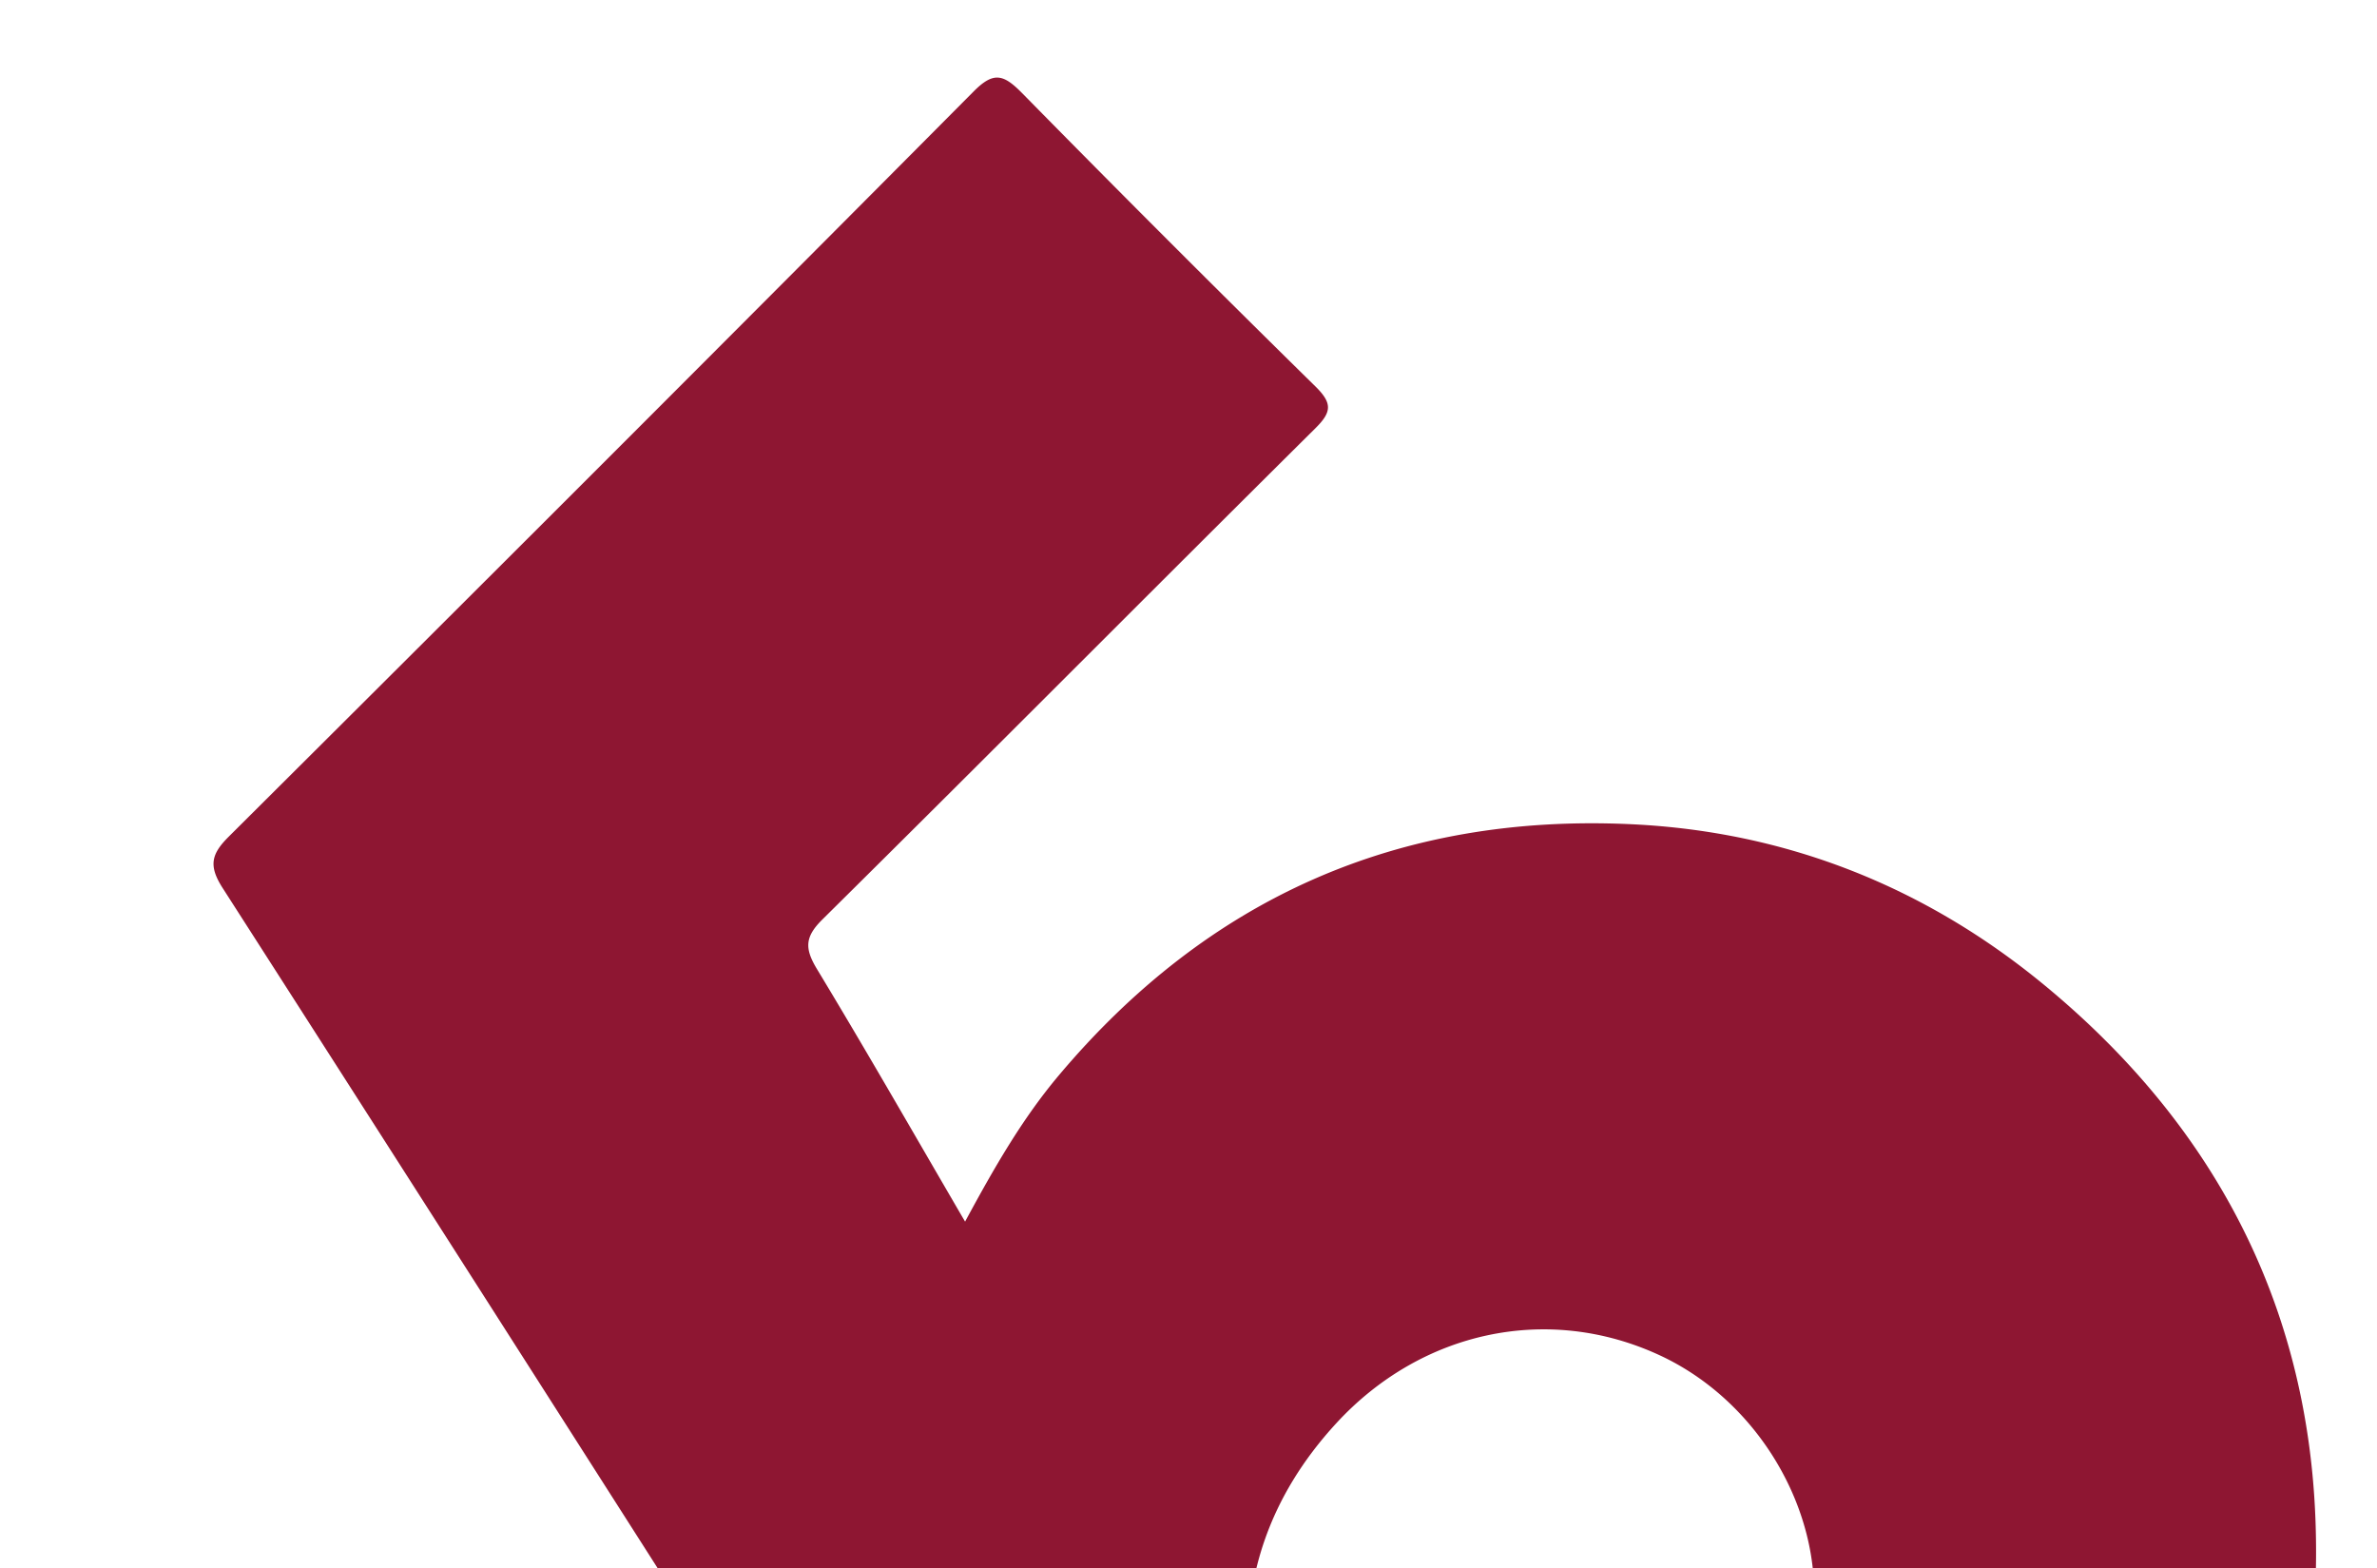 <svg width="482" height="318" viewBox="0 0 482 318" fill="none" xmlns="http://www.w3.org/2000/svg">
    <g clip-path="url(#vy8w13rf8a)">
        <path d="M195.689 247.707c5.818-10.768 11.498-20.721 18.93-29.568 30.16-35.877 68.781-53.301 116.372-51.011 31.135 1.499 59.181 12.575 83.337 32.427 34.31 28.192 53.594 64.523 55.2 108.77 1.499 41.388-11.483 77.904-37 109.739-36.231 45.208-83.737 68.104-142.311 68.834-6.218.084-12.481-1.307-18.73-1.606-3.52-.169-4.15-1.568-4.051-4.804.8-26.224 1.415-52.464 2.083-78.695.146-5.849.3-11.691.461-17.724 12.805 2.383 25.41 4.074 38.122 2.06 27.715-4.396 54.062-27.024 59.112-55.576 3.797-21.475-9.361-45.977-30.82-55.83-22.65-10.415-48.26-4.819-65.445 13.873-13.427 14.61-19.537 31.757-17.631 51.771.33 3.436-.623 5.004-3.59 6.31-24.026 10.622-48.052 21.275-71.955 32.189-3.696 1.683-5.249.484-7.101-2.414-41.781-65.498-83.545-130.997-125.502-196.365-2.952-4.581-2.306-6.948 1.23-10.468 50.465-50.235 100.838-100.562 151.034-151.08 3.996-4.028 6.002-3.544 9.776.291a4821.762 4821.762 0 0 0 59.481 59.48c3.451 3.39 3.42 5.158.1 8.463-33.418 33.157-66.583 66.567-100.039 99.67-3.566 3.536-3.62 5.864-1.076 10.068 10.107 16.702 19.791 33.657 30.021 51.188" fill="#8e1632"/>
    </g>
    <defs>
        <clipPath id="vy8w13rf8a">
            <path fill="#fff" transform="rotate(-45 260.701 107.986)" d="M0 0h305.431v450.016H0z"/>
        </clipPath>
    </defs>
</svg>
